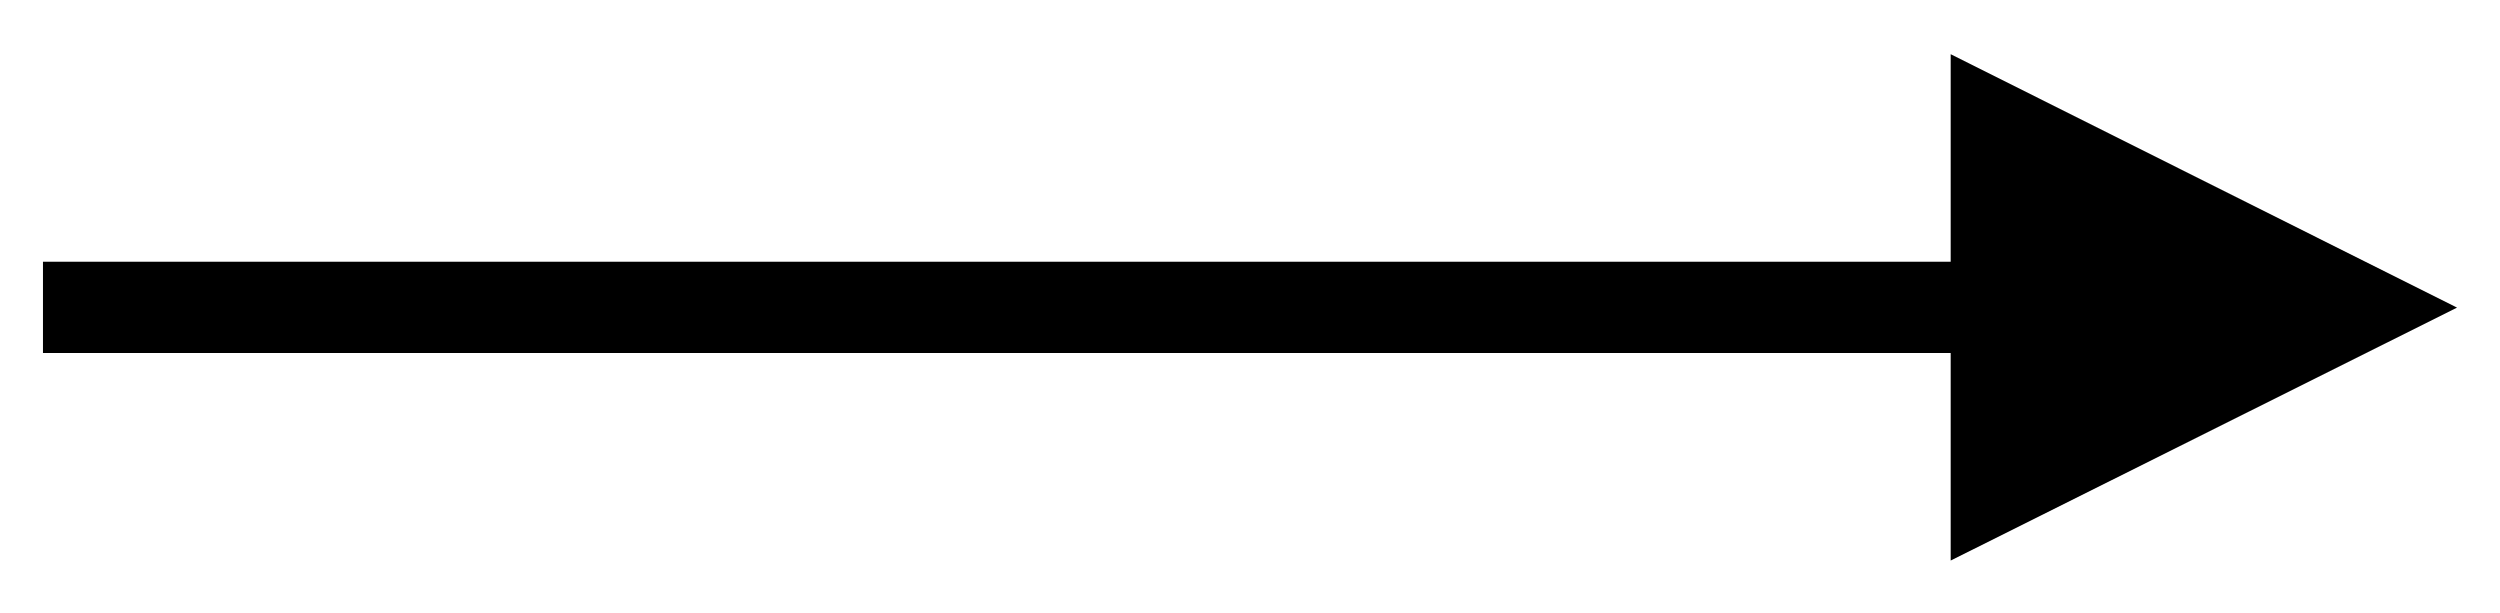 <?xml version="1.0" encoding="utf-8"?>
<!-- Generator: Adobe Illustrator 25.0.1, SVG Export Plug-In . SVG Version: 6.00 Build 0)  -->
<svg version="1.1" id="Calque_1" xmlns="http://www.w3.org/2000/svg" xmlns:xlink="http://www.w3.org/1999/xlink" x="0px" y="0px"
	 viewBox="0 0 512 125.6" style="enable-background:new 0 0 512 125.6;" xml:space="preserve">
<polygon points="503.2,63 399.5,11.1 399.5,53.6 8.8,53.6 8.8,72.3 399.5,72.3 399.5,114.8 "/>
</svg>
